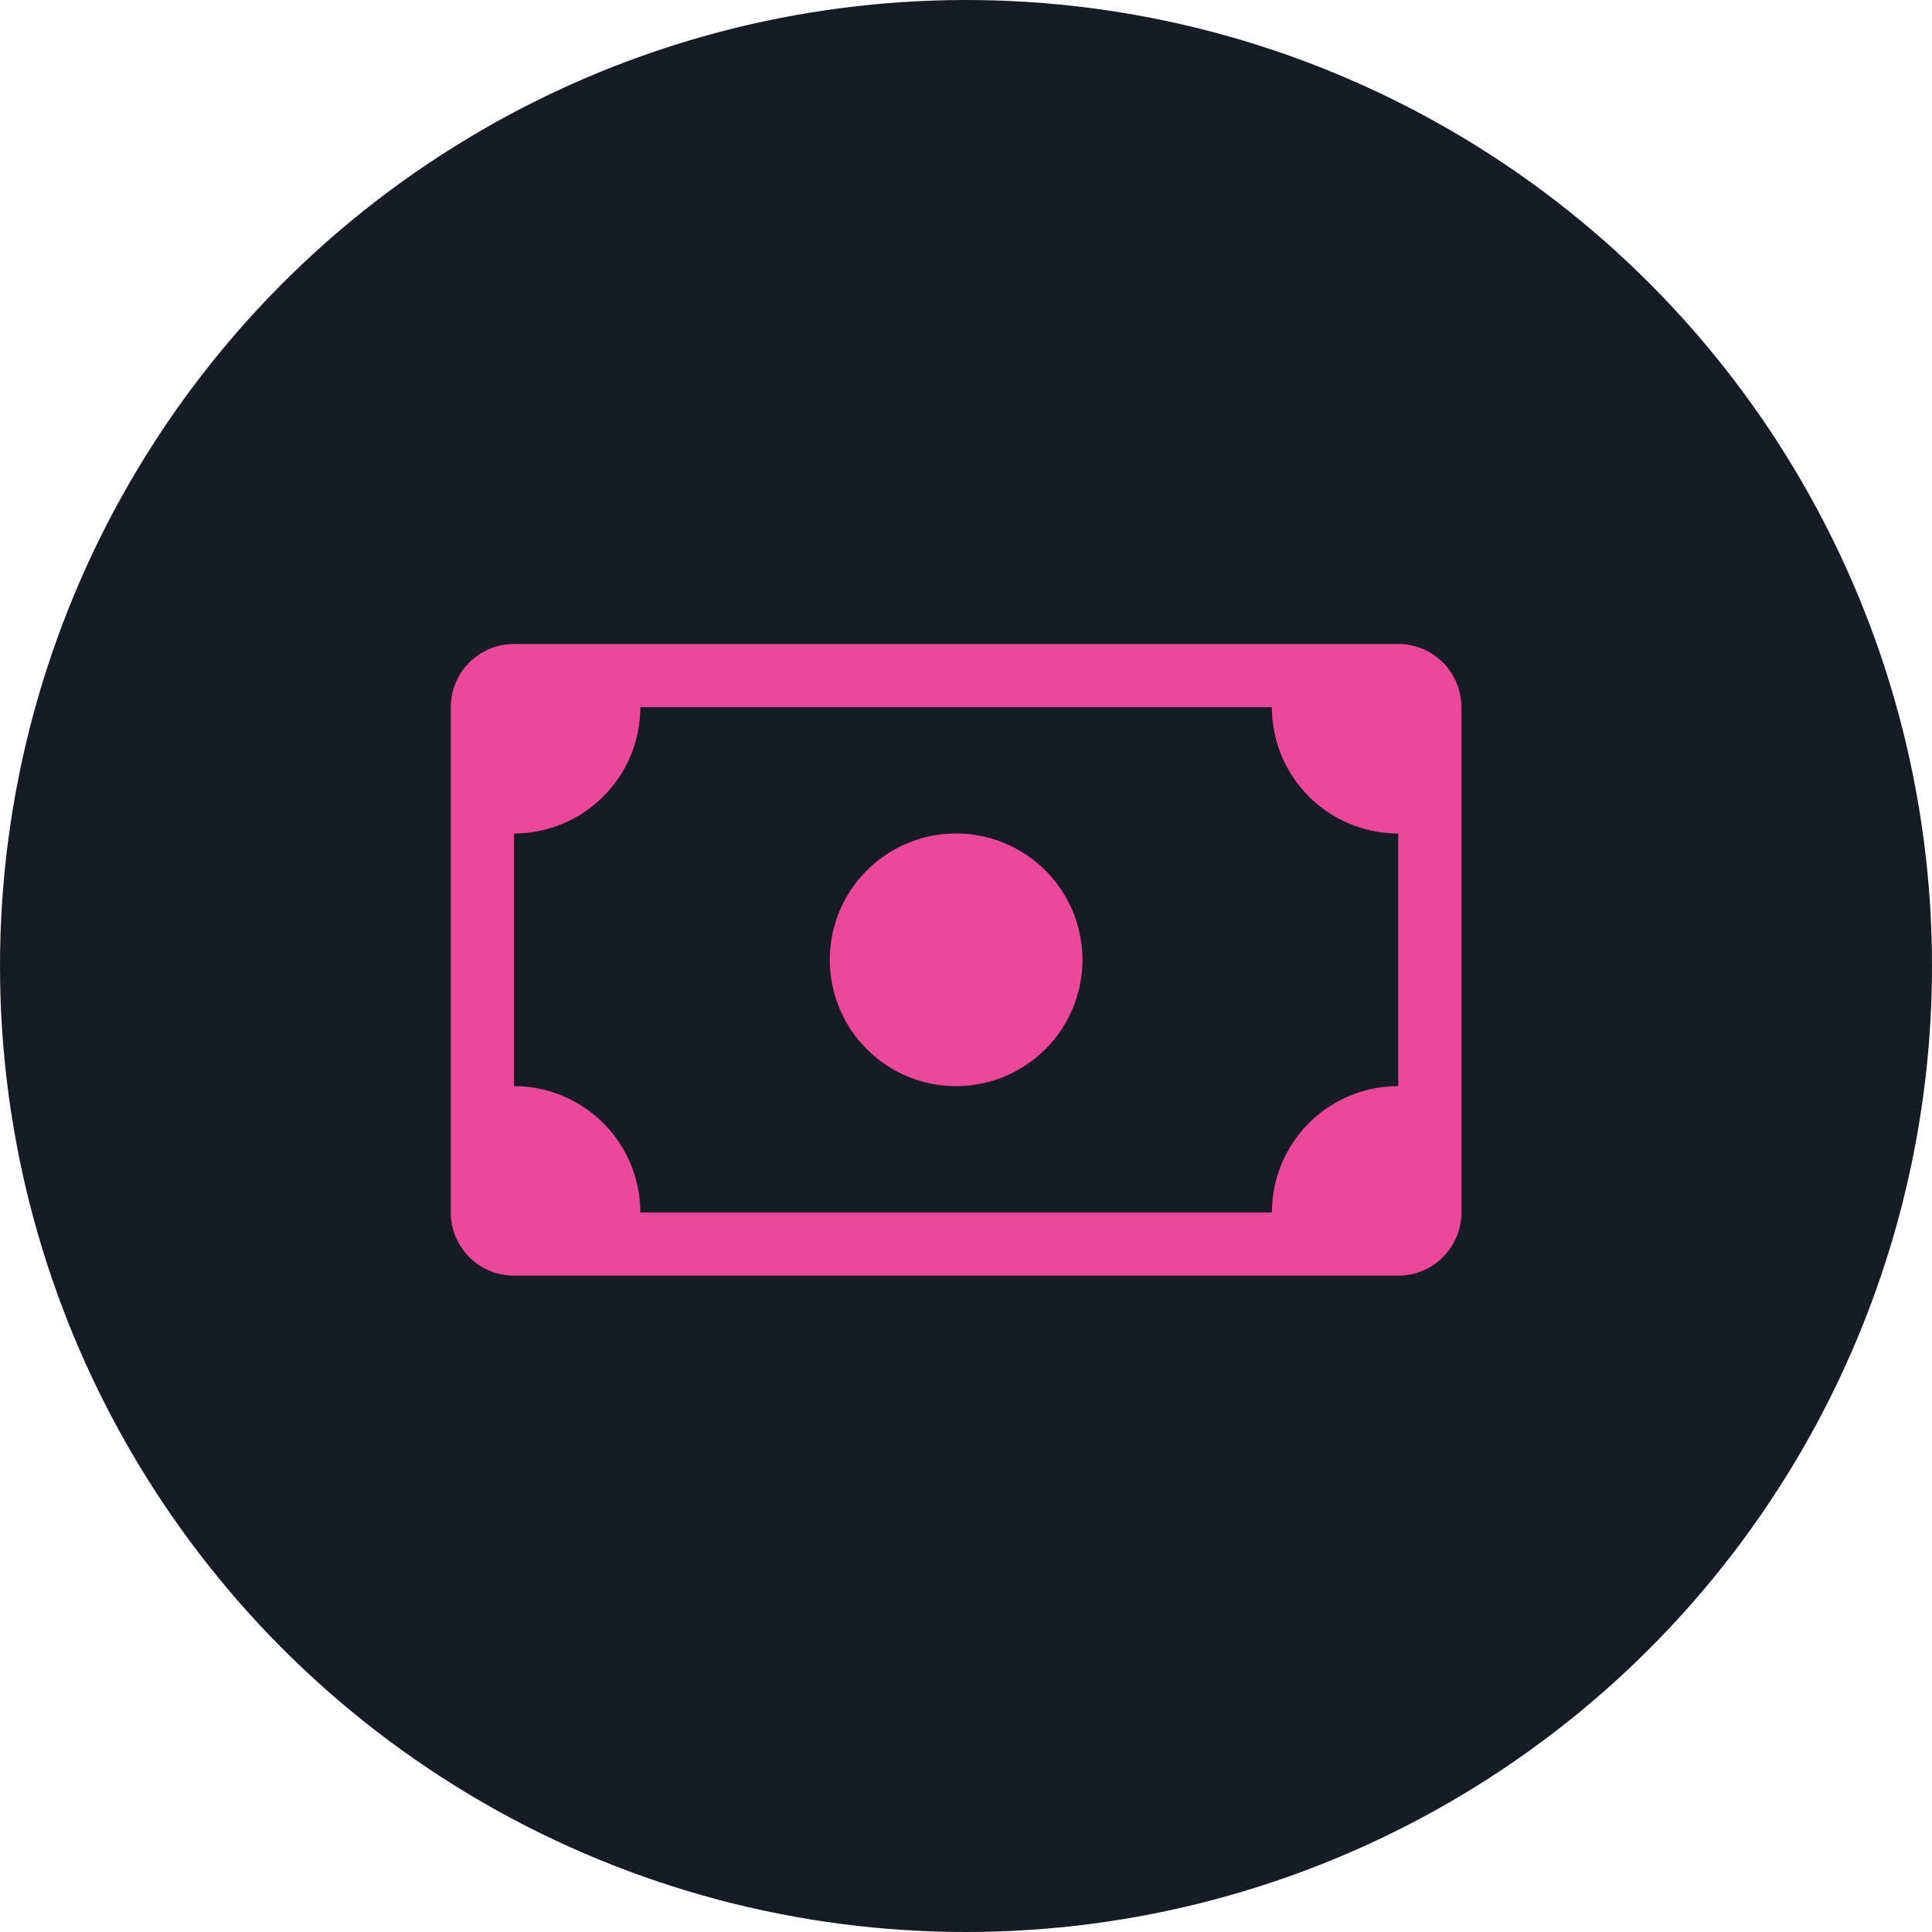 <svg xmlns="http://www.w3.org/2000/svg" width="60" height="60" viewBox="0 0 60 60">
  <g id="icon-cash-dark-bg" transform="translate(-55 -63)">
    <circle id="Ellipse_438" data-name="Ellipse 438" cx="30" cy="30" r="30" transform="translate(55 63)" fill="#171b25"/>
    <g id="cash" transform="translate(69 80)">
      <path id="Path_116375" data-name="Path 116375" d="M9.923,13.846A3.923,3.923,0,1,0,6,9.923a3.923,3.923,0,0,0,3.923,3.923" transform="translate(5.77 2.885)" fill="#ec4899"/>
      <path id="Path_116376" data-name="Path 116376" d="M0,4.962A1.962,1.962,0,0,1,1.962,3H29.424a1.962,1.962,0,0,1,1.962,1.962V20.654a1.962,1.962,0,0,1-1.962,1.962H1.962A1.962,1.962,0,0,1,0,20.654Zm5.885,0A3.923,3.923,0,0,1,1.962,8.885v7.846a3.923,3.923,0,0,1,3.923,3.923H25.5a3.923,3.923,0,0,1,3.923-3.923V8.885A3.923,3.923,0,0,1,25.5,4.962Z" fill="#ec4899"/>
    </g>
  </g>
</svg>
